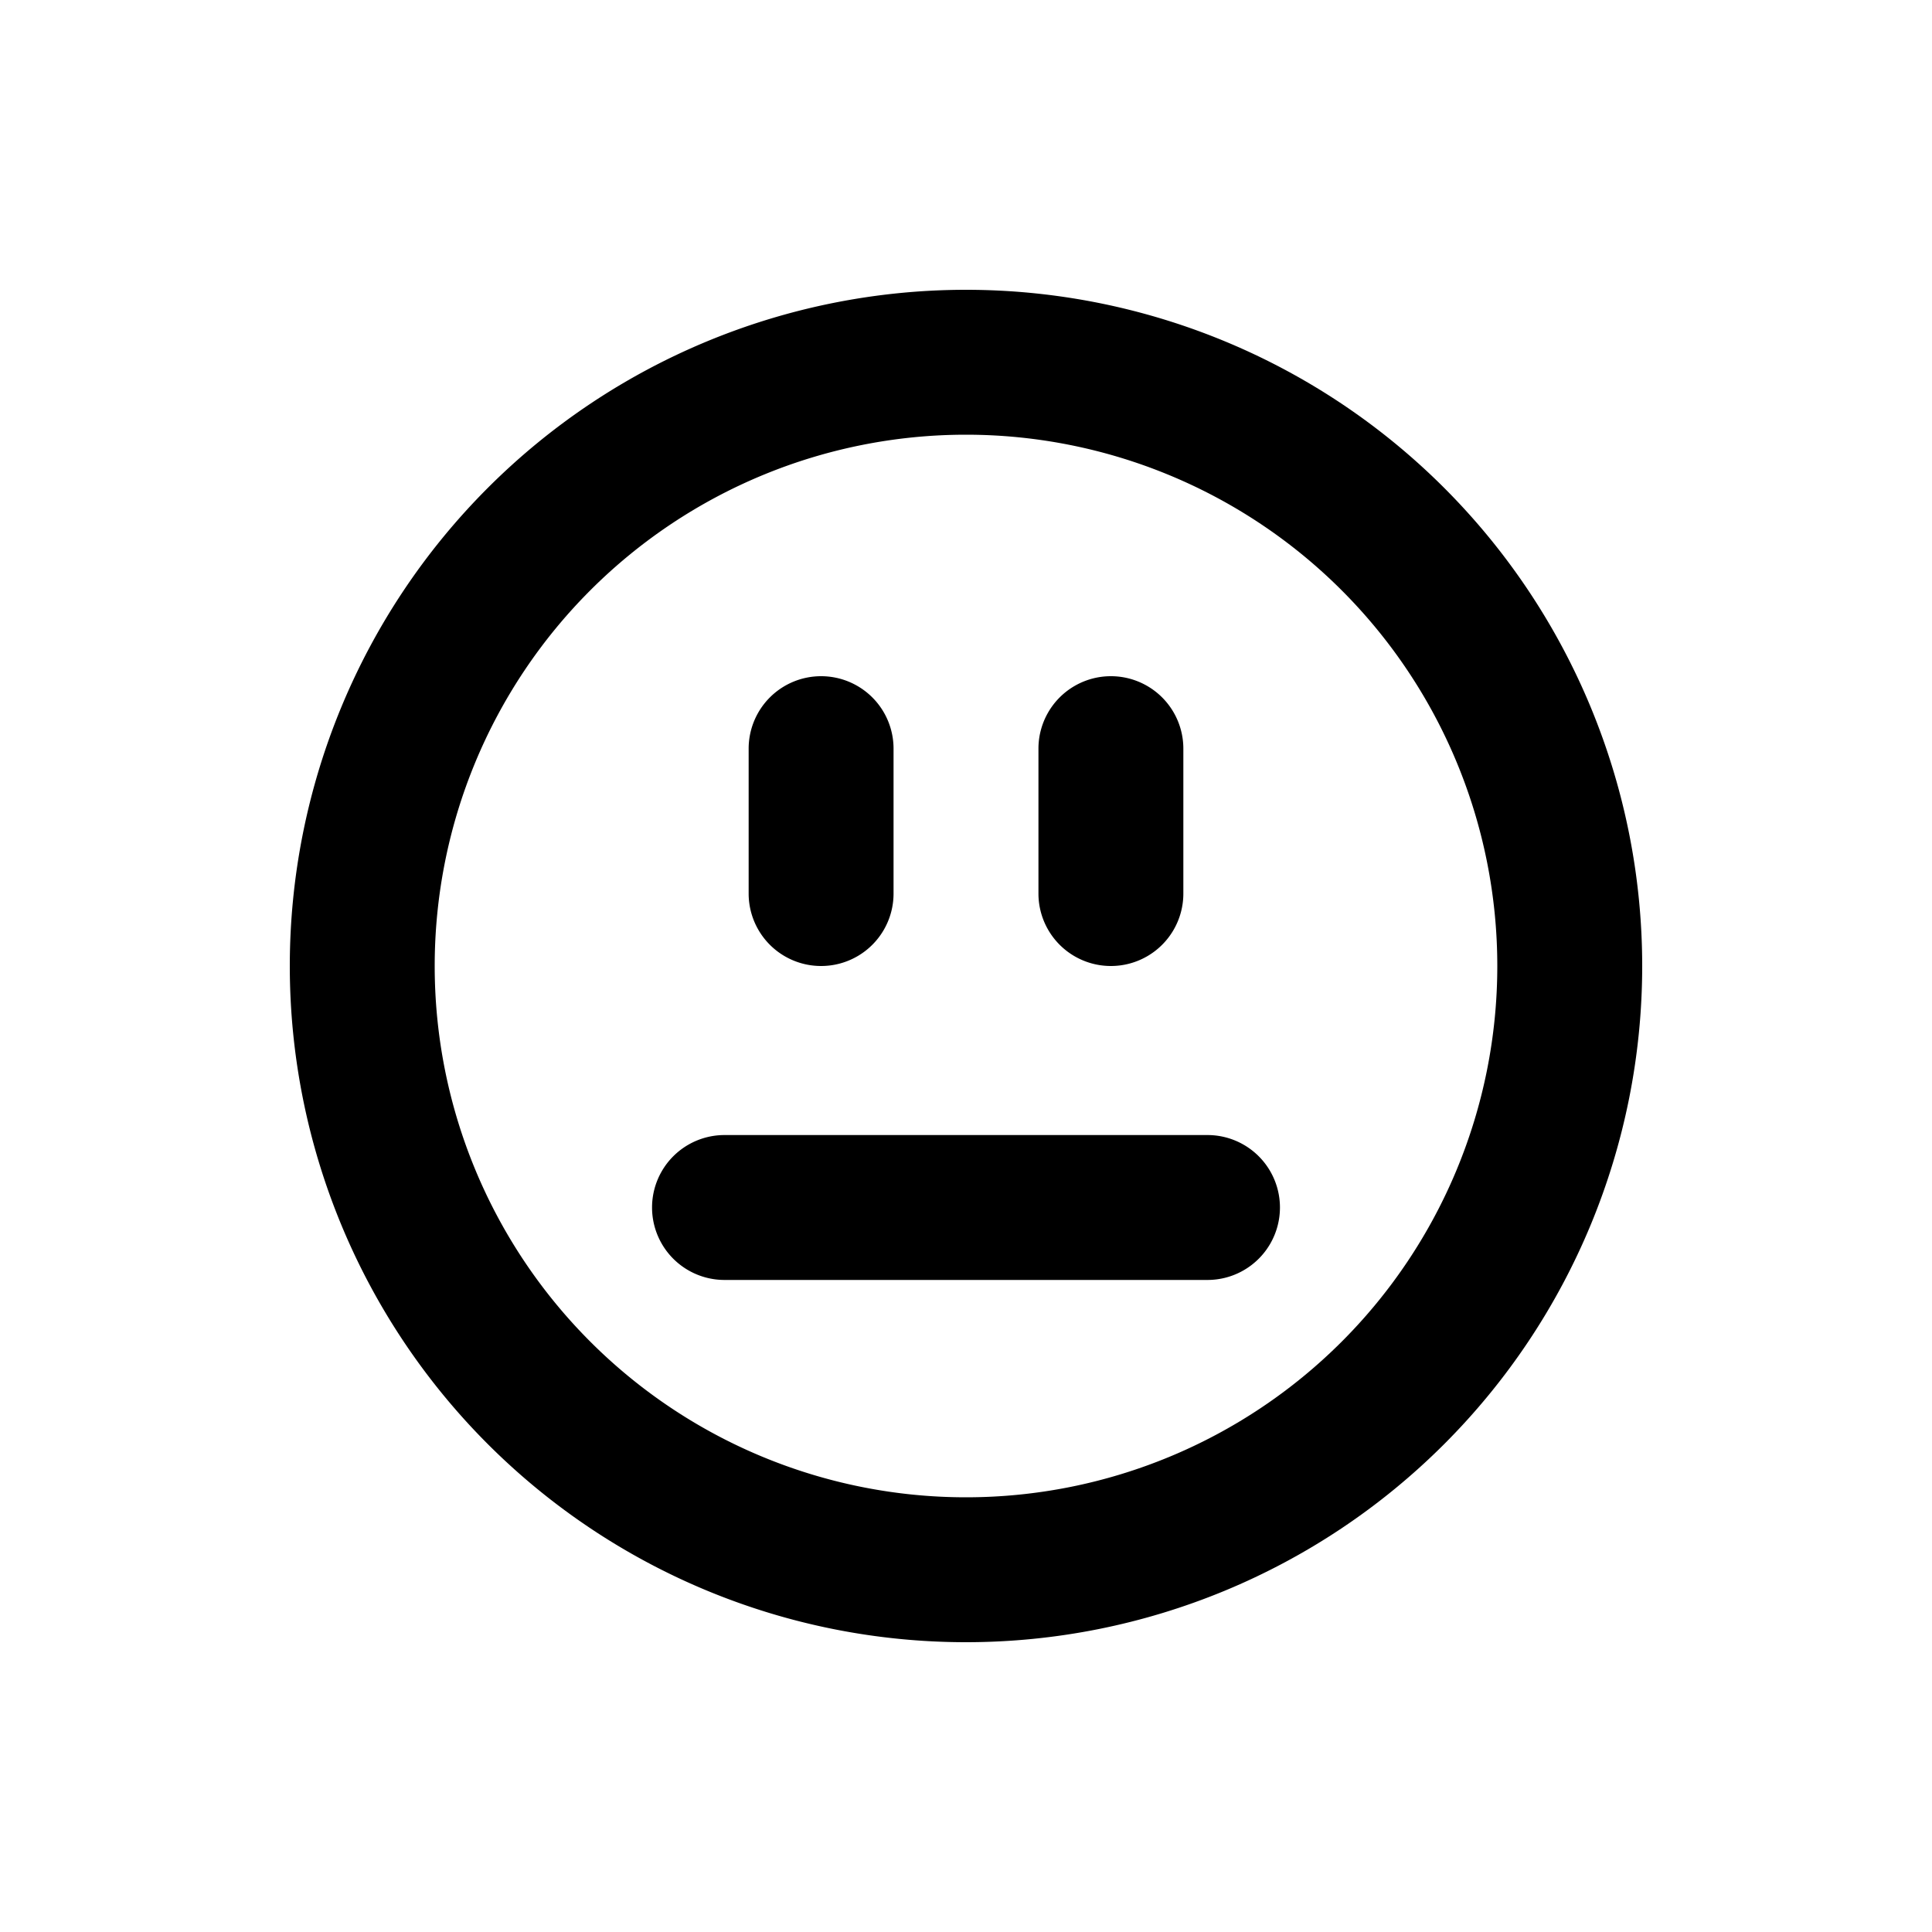 <svg xmlns="http://www.w3.org/2000/svg" viewBox="0 0 20 20" fill="currentColor"><path d="M7.5 11.75a.75.75 0 0 0 0 1.5h5a.75.75 0 0 0 0-1.5h-5Z"/><path d="M10.75 7.75a.75.75 0 0 1 1.5 0v1.5a.75.75 0 0 1-1.5 0v-1.5Z"/><path d="M8.5 7a.75.75 0 0 0-.75.75v1.5a.75.75 0 0 0 1.5 0v-1.5a.75.75 0 0 0-.75-.75Z"/><path fill-rule="evenodd" d="M17 10a7 7 0 1 1-14 0 7 7 0 0 1 14 0Zm-1.5 0a5.5 5.5 0 1 1-11 0 5.5 5.5 0 0 1 11 0Z"/></svg>
